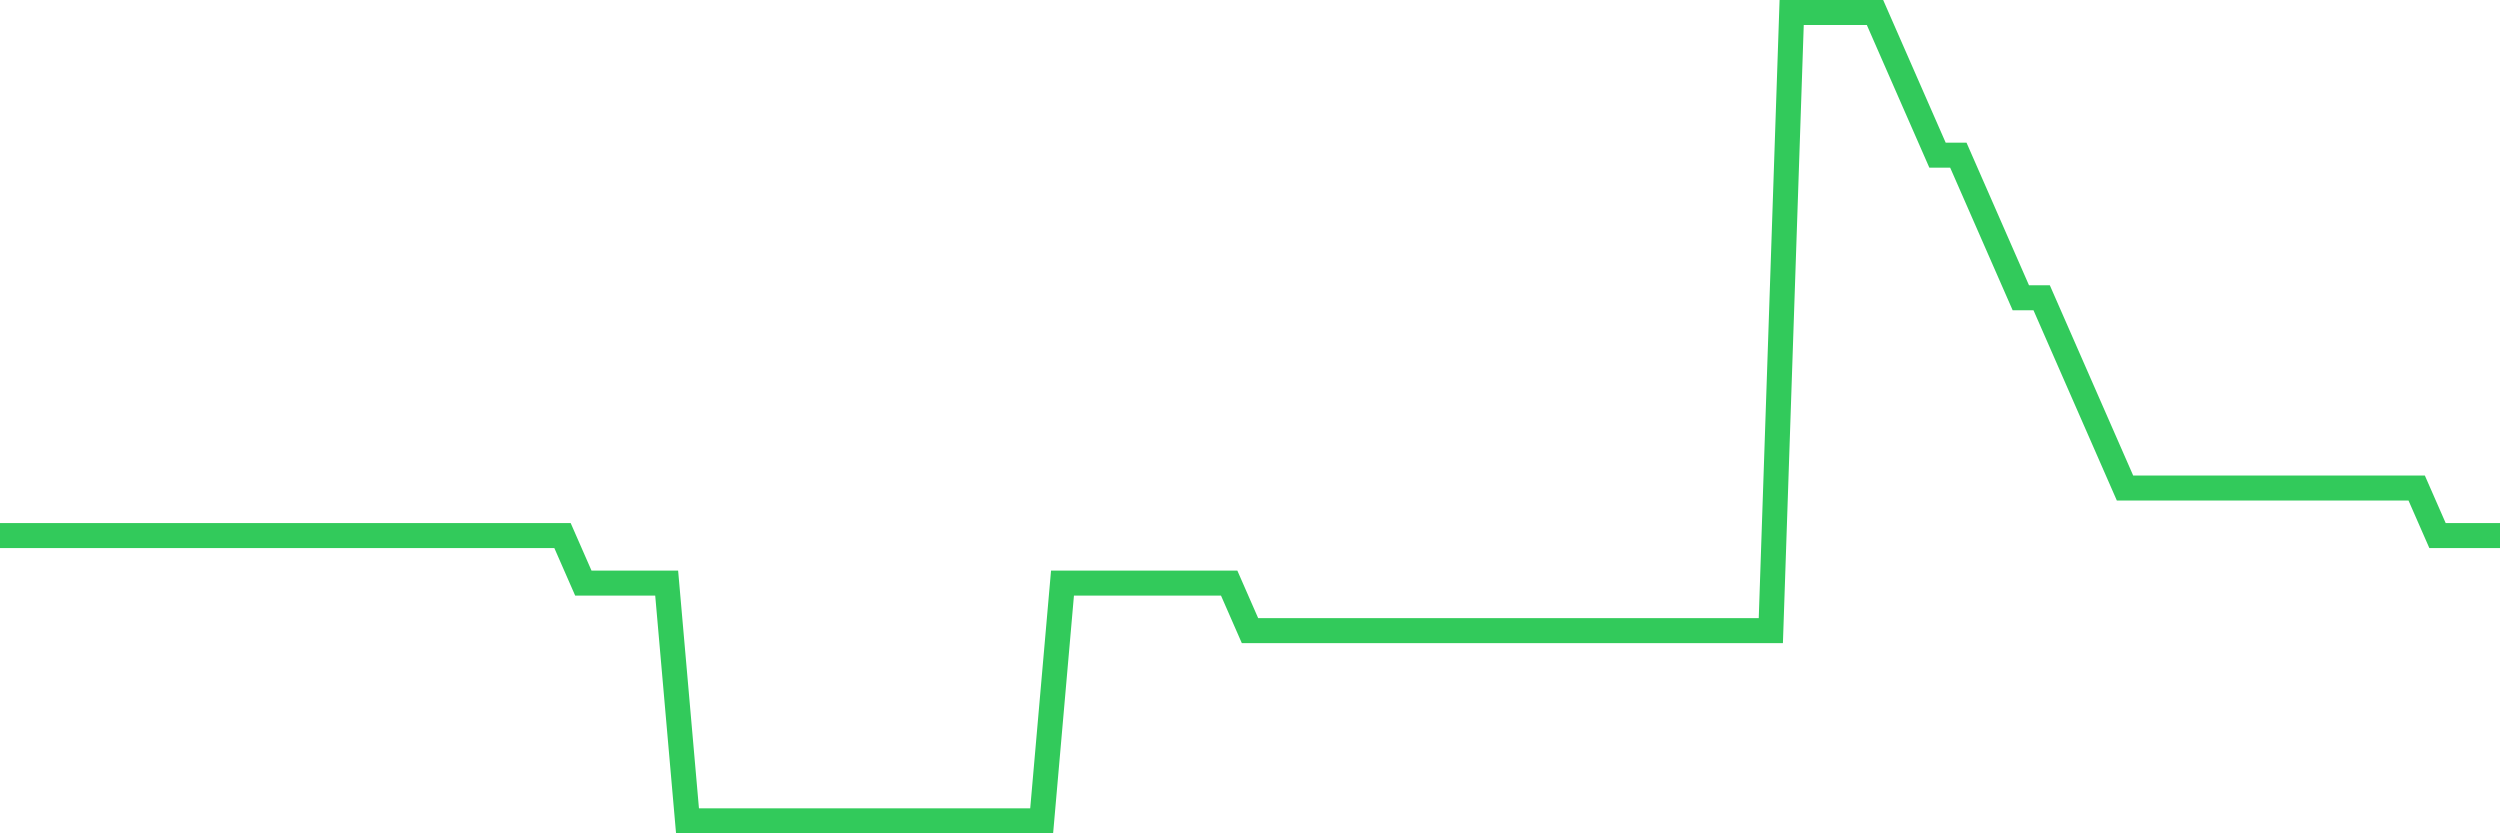 <svg
  xmlns="http://www.w3.org/2000/svg"
  xmlns:xlink="http://www.w3.org/1999/xlink"
  width="120"
  height="40"
  viewBox="0 0 120 40"
  preserveAspectRatio="none"
>
  <polyline
    points="0,25.706 1,25.706 2,25.706 3,25.706 4,25.706 5,25.706 6,25.706 7,25.706 8,25.706 9,25.706 10,25.706 11,25.706 12,25.706 13,25.706 14,25.706 15,25.706 16,25.706 17,25.706 18,25.706 19,25.706 20,25.706 21,25.706 22,25.706 23,25.706 24,25.706 25,25.706 26,25.706 27,25.706 28,27.988 29,27.988 30,27.988 31,27.988 32,27.988 33,39.4 34,39.4 35,39.4 36,39.4 37,39.4 38,39.4 39,39.4 40,39.4 41,39.4 42,39.4 43,39.4 44,39.4 45,39.4 46,39.4 47,39.4 48,39.4 49,39.4 50,39.4 51,27.988 52,27.988 53,27.988 54,27.988 55,27.988 56,27.988 57,27.988 58,27.988 59,27.988 60,30.271 61,30.271 62,30.271 63,30.271 64,30.271 65,30.271 66,30.271 67,30.271 68,30.271 69,30.271 70,30.271 71,30.271 72,30.271 73,30.271 74,30.271 75,30.271 76,30.271 77,30.271 78,30.271 79,30.271 80,30.271 81,30.271 82,30.271 83,30.271 84,30.271 85,30.271 86,0.6 87,0.6 88,0.6 89,0.6 90,0.6 91,2.882 92,5.165 93,7.447 94,7.447 95,9.729 96,12.012 97,14.294 98,14.294 99,16.576 100,18.859 101,21.141 102,23.424 103,23.424 104,23.424 105,23.424 106,23.424 107,23.424 108,23.424 109,23.424 110,23.424 111,23.424 112,23.424 113,23.424 114,23.424 115,23.424 116,23.424 117,25.706 118,25.706 119,25.706 120,25.706"
    fill="none"
    stroke="#32ca5b"
    stroke-width="1.2"
  >
  </polyline>
</svg>